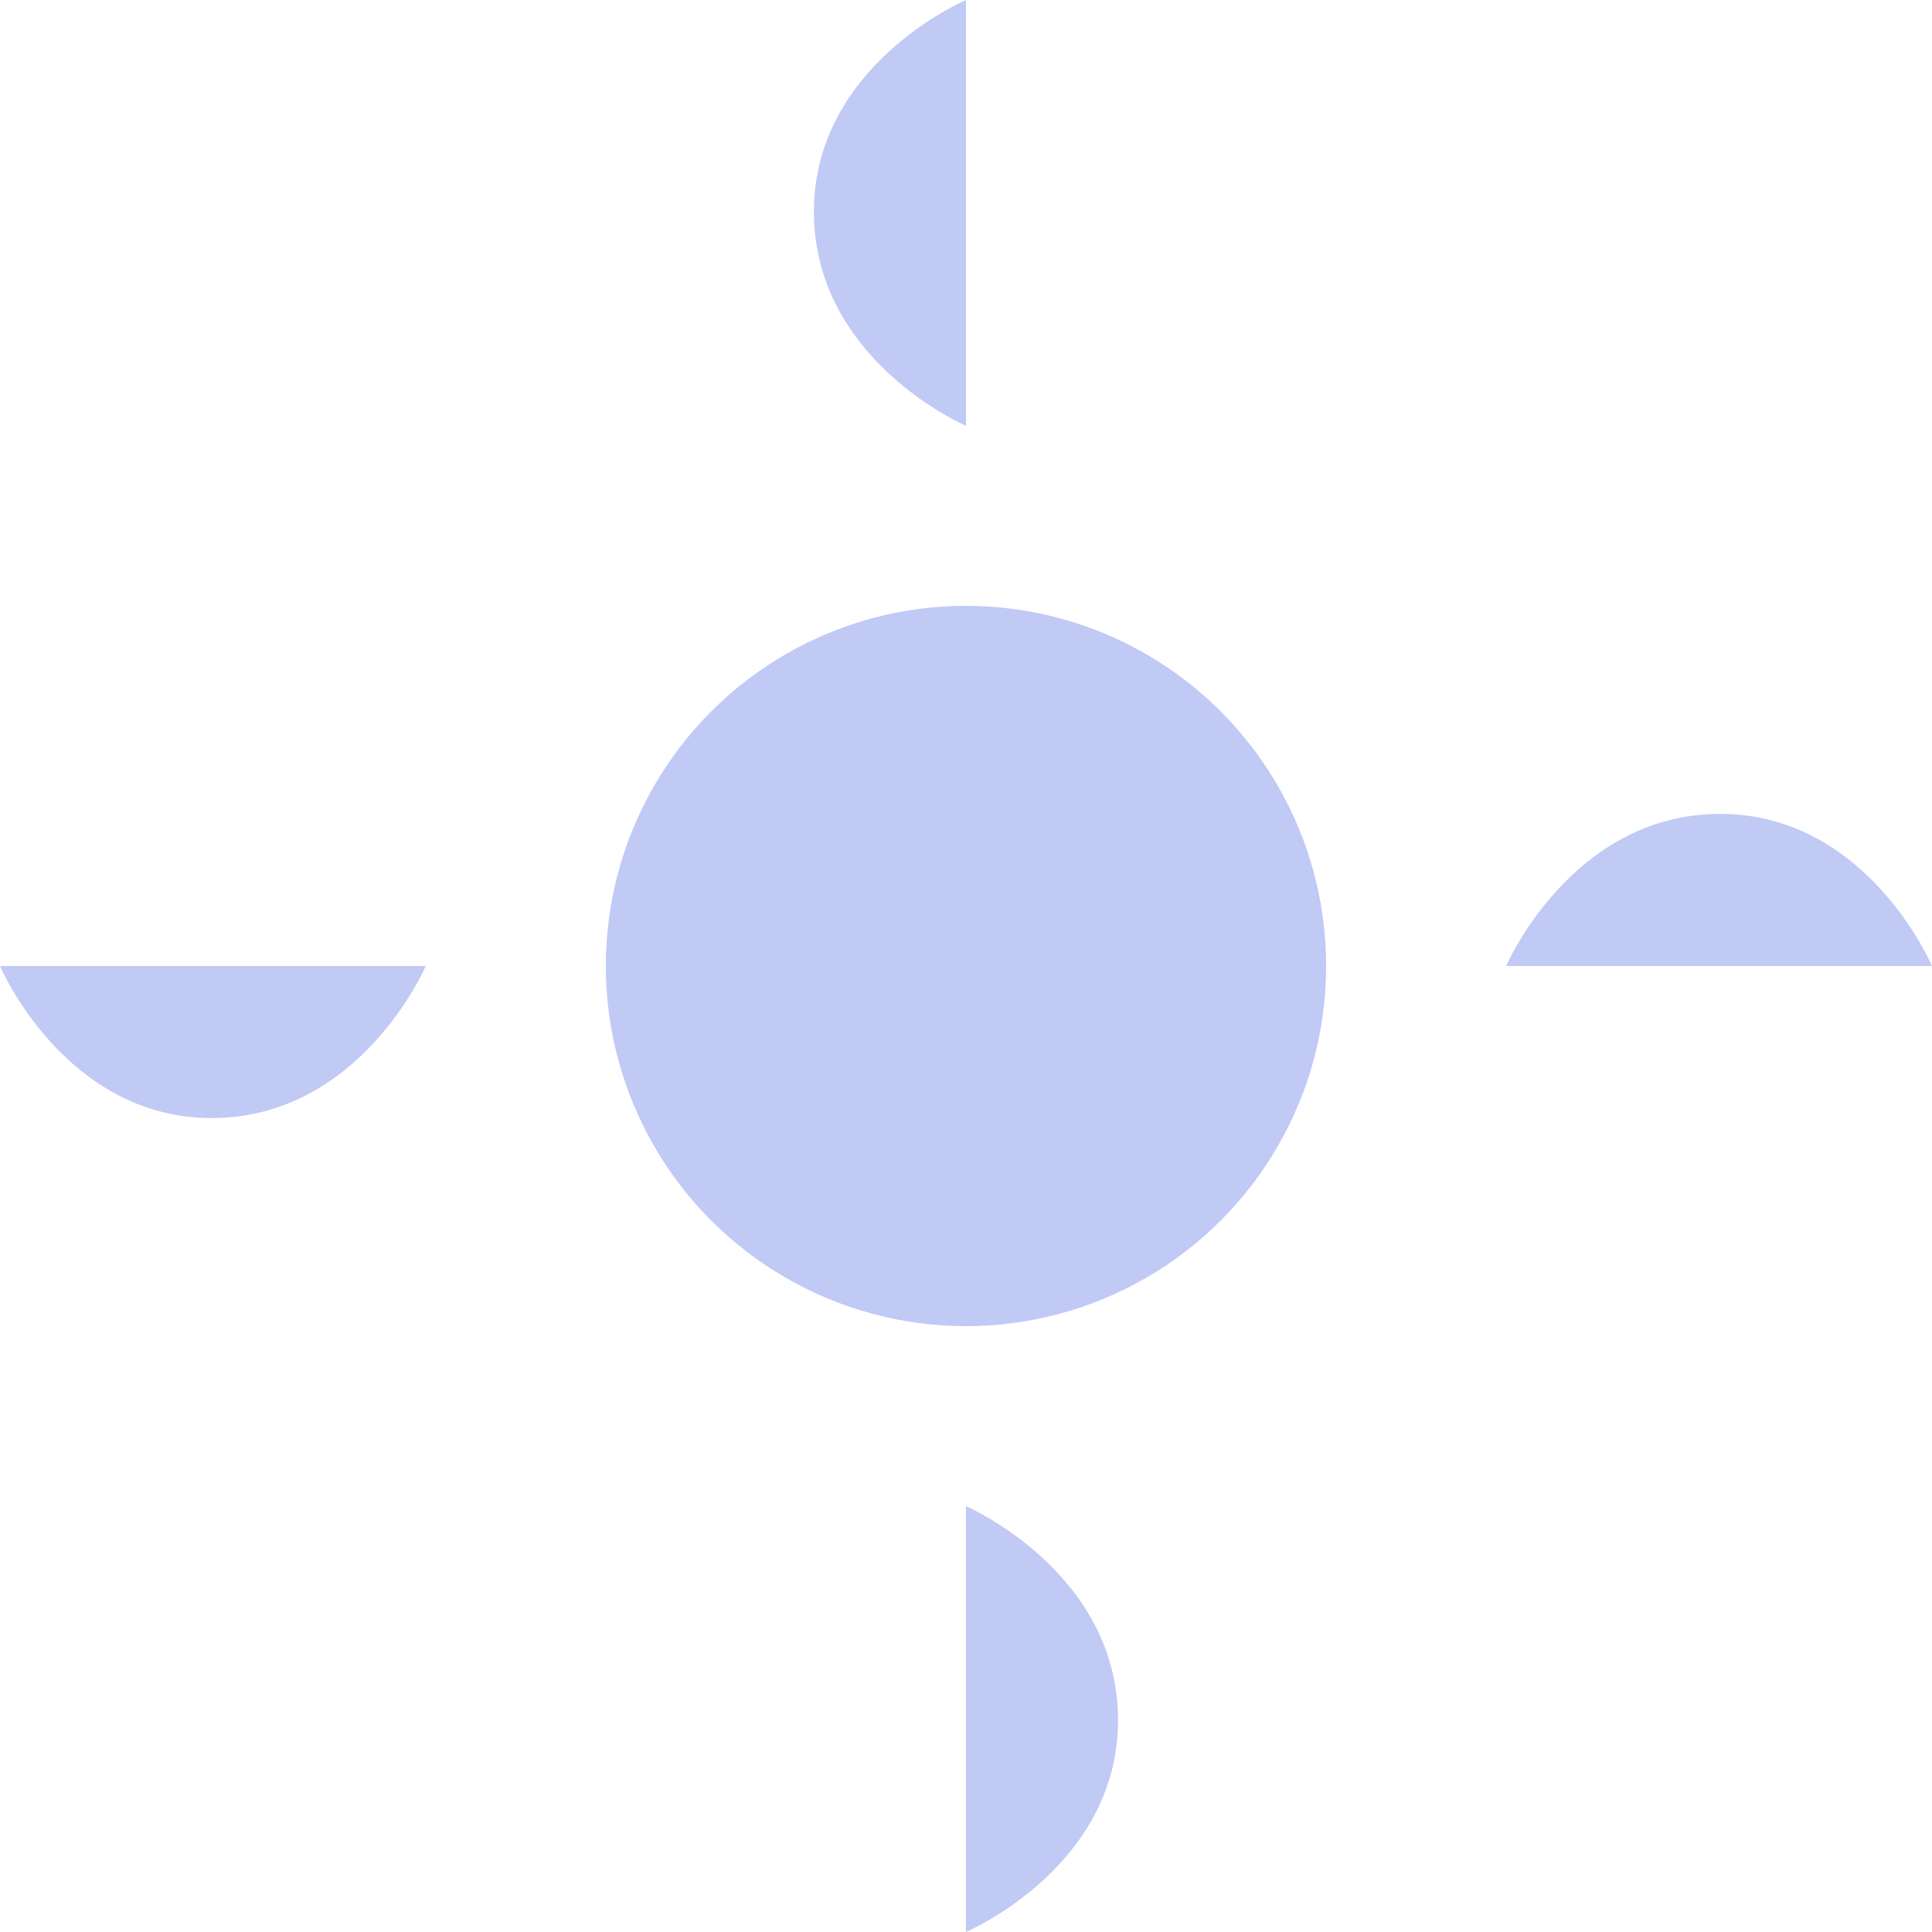 <svg data-name="Miniatura de camiseta" xmlns="http://www.w3.org/2000/svg" viewBox="0 0 536.45 536.44" fill="#C1C9F5"><circle class="cls-1" cx="268.22" cy="268.22" r="100"/><path class="cls-1" d="M429.89,237.67" transform="translate(-31.78 -31.78)"/><path class="cls-1" d="M429.89,137.22" transform="translate(-31.78 -31.78)"/><path class="cls-1" d="M429.89,200" transform="translate(-31.78 -31.78)"/><path class="cls-1" d="M451.22,137.22" transform="translate(-31.78 -31.78)"/><path class="cls-1" d="M450,300H568.22s-18-42.44-59.11-42.22S450,300,450,300Z" transform="translate(-31.78 -31.78)"/><path class="cls-1" d="M150,300H31.78s18,42.44,59.11,42.22S150,300,150,300Z" transform="translate(-31.78 -31.78)"/><path class="cls-1" d="M300,150V31.78s-42.44,18-42.22,59.11S300,150,300,150Z" transform="translate(-31.78 -31.78)"/><path class="cls-1" d="M300,450V568.22s42.44-18,42.22-59.11S300,450,300,450Z" transform="translate(-31.78 -31.78)"/></svg>